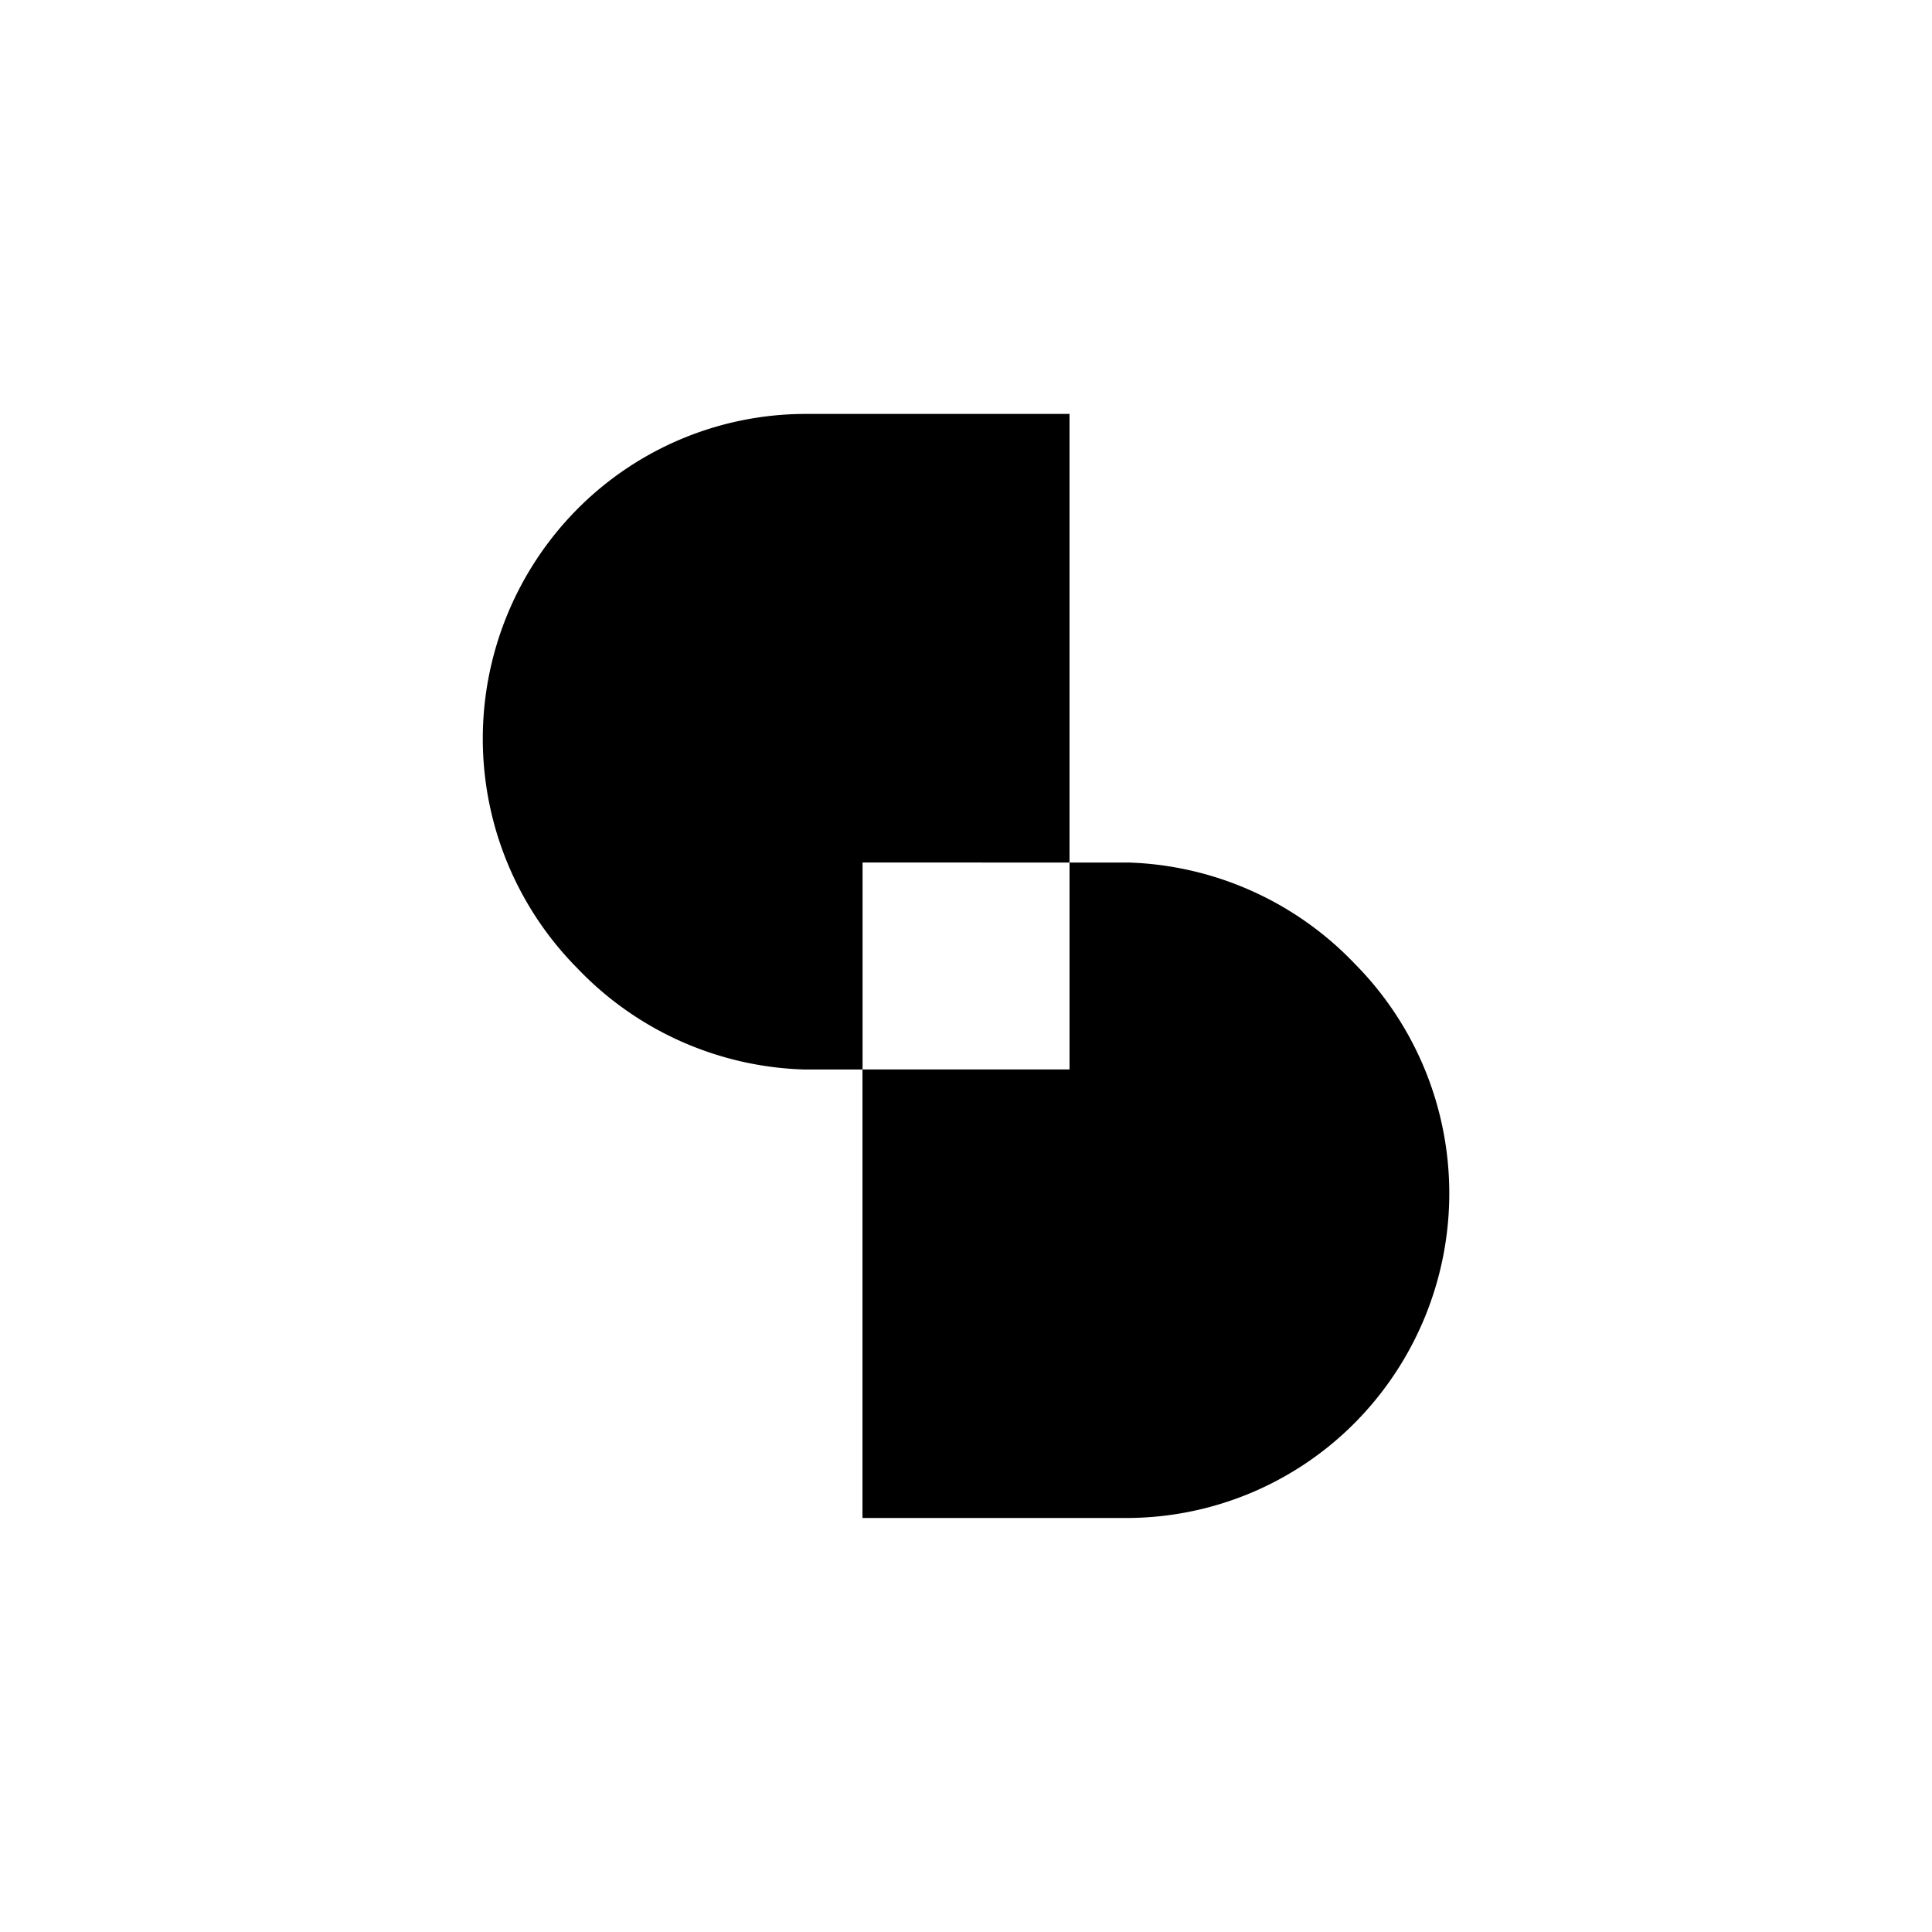 <?xml version="1.0" encoding="utf-8"?>
<!-- Generator: www.svgicons.com -->
<svg xmlns="http://www.w3.org/2000/svg" width="800" height="800" viewBox="0 0 24 24">
<path fill="currentColor" d="M13.286 10.715V5.142H9.999A4 4 0 0 0 7.17 6.326a4.05 4.05 0 0 0 0 5.7a4.06 4.06 0 0 0 2.83 1.26h.715v-2.572z"/><path fill="currentColor" d="M14.002 10.715h-.716v2.57h-2.572v5.572h3.287a4 4 0 0 0 2.83-1.183a4.05 4.05 0 0 0 0-5.7a4.06 4.06 0 0 0-2.83-1.26"/>
</svg>